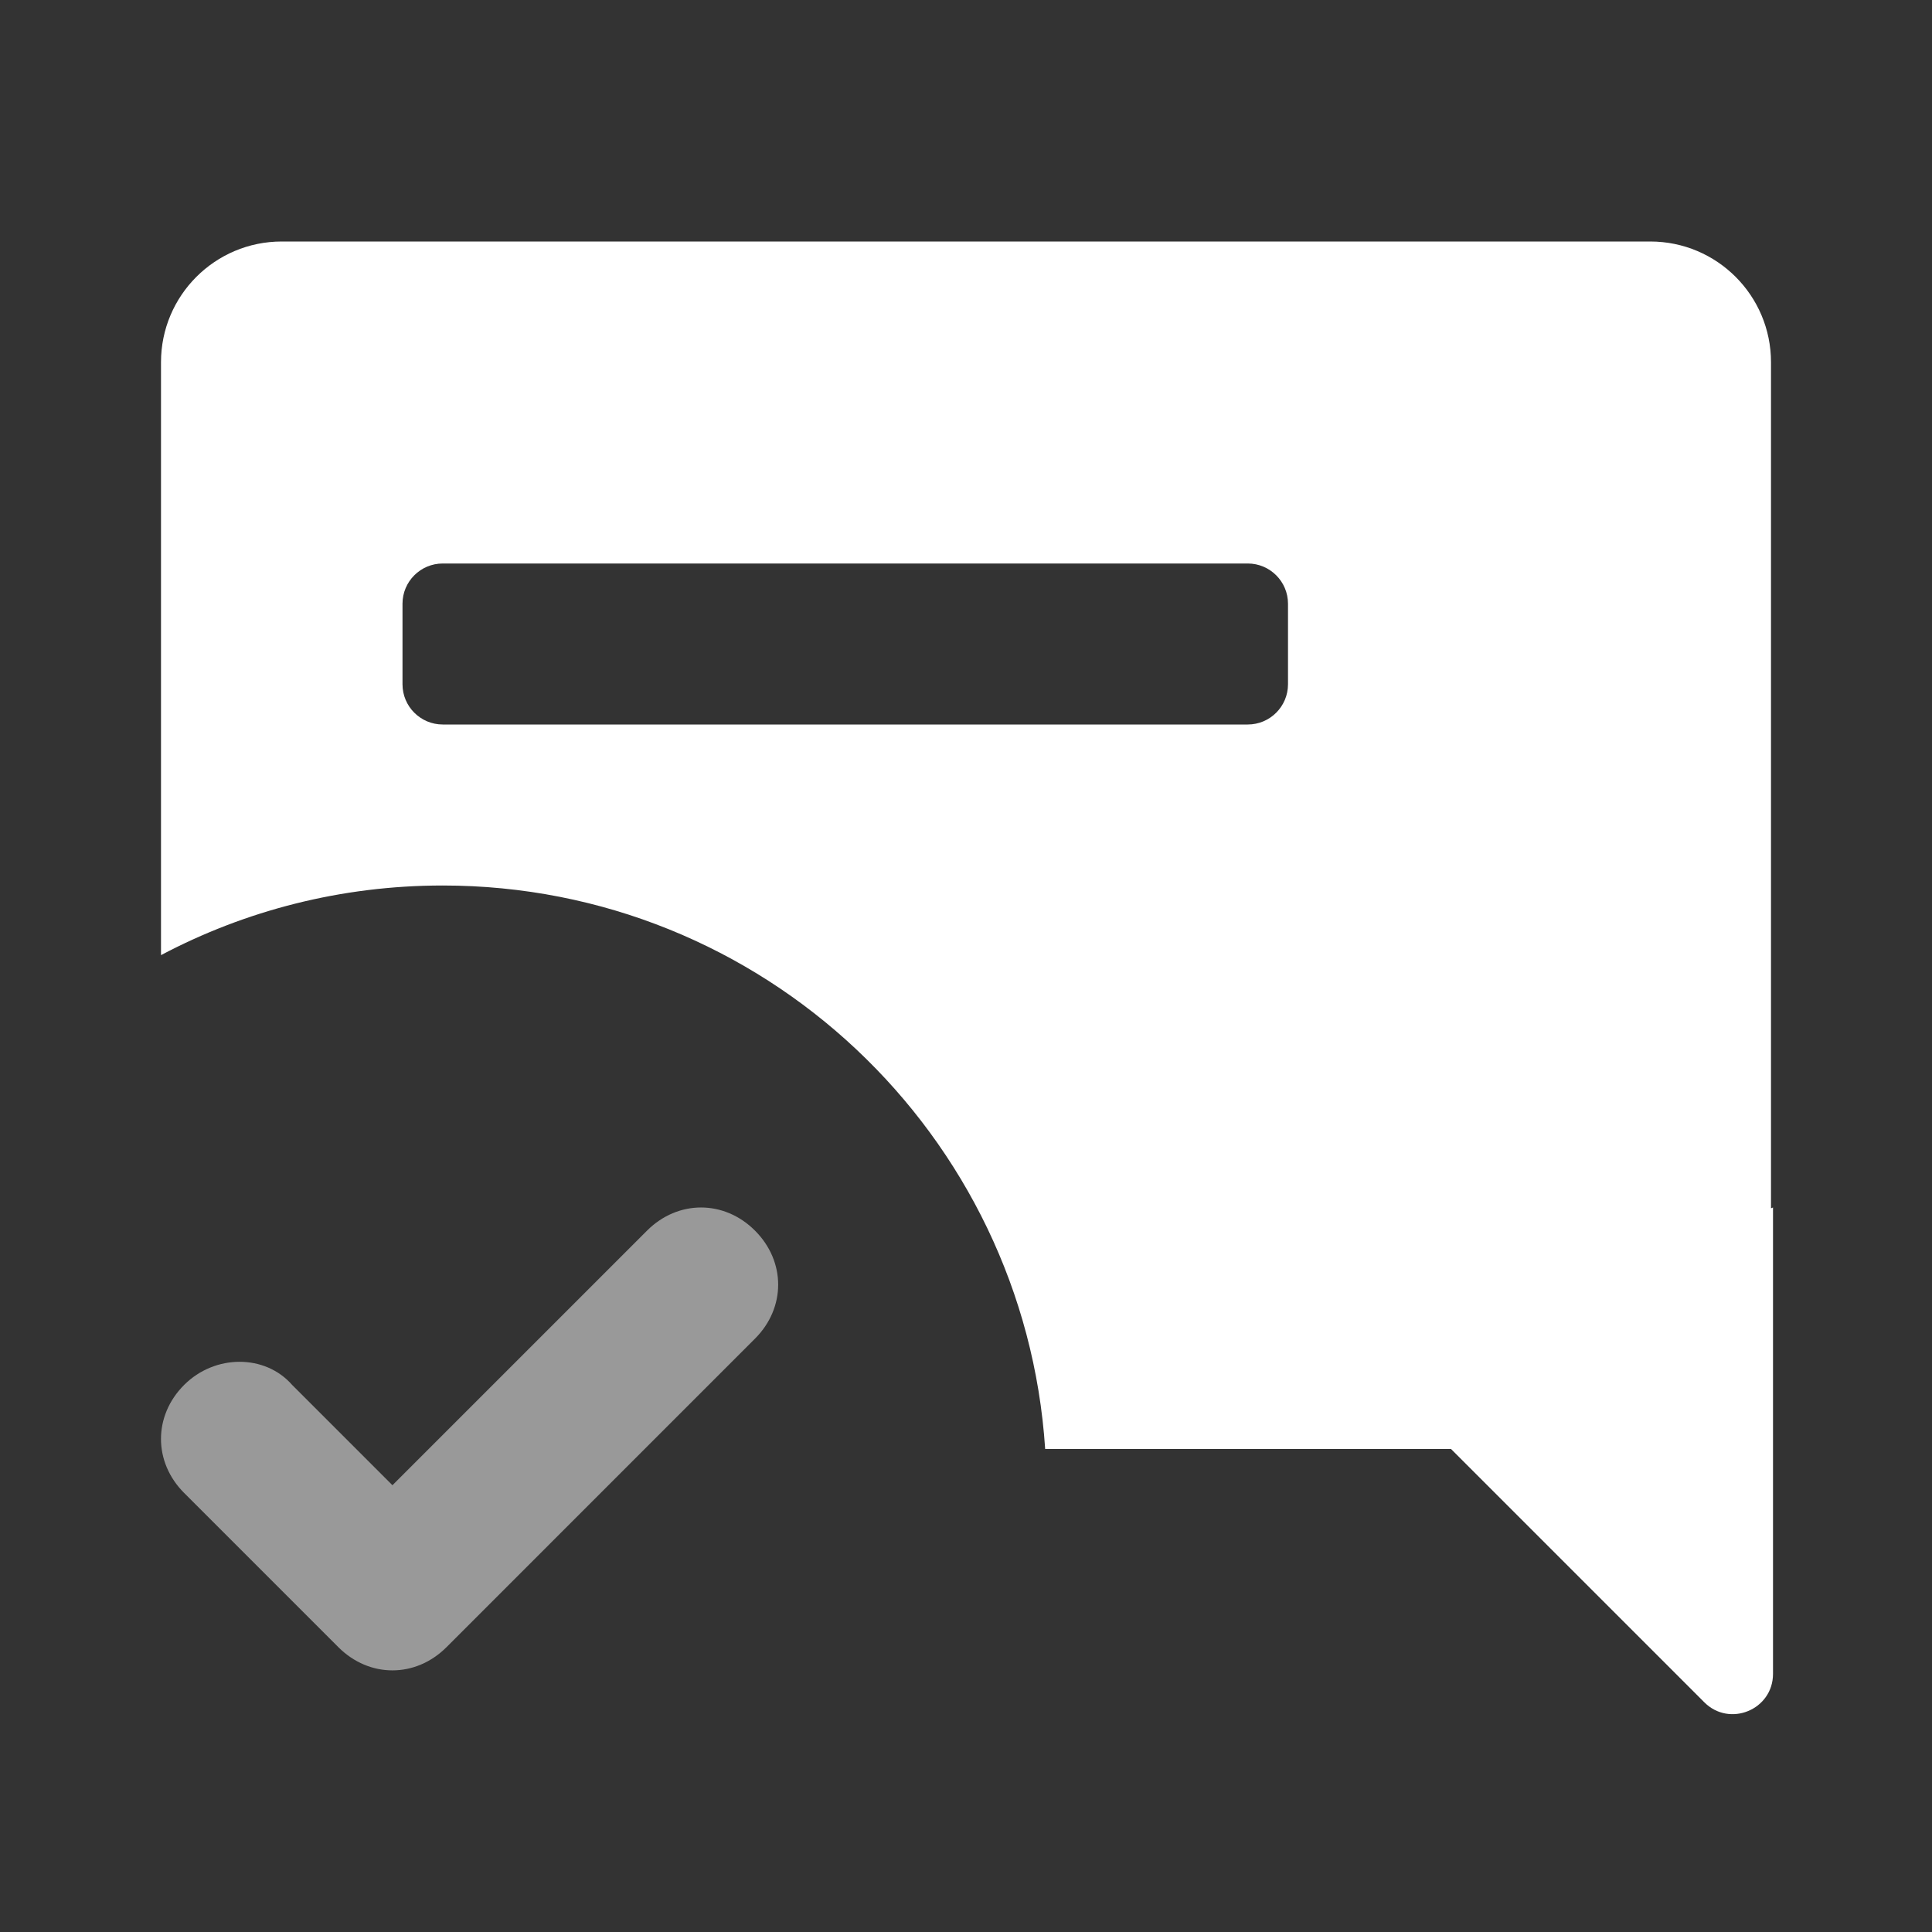 <svg xmlns:xlink="http://www.w3.org/1999/xlink"  width="48" height="48" viewBox="0 0 48 48" fill="none" xmlns="http://www.w3.org/2000/svg">
<rect x="0" y="0" width="48" height="48" fill="#333333" stroke="none"/>
<path opacity="0.5" d="M9.75 41.5C9.271 41.5 8.792 41.308 8.408 40.925L4.575 37.092C3.808 36.325 3.808 35.175 4.575 34.408C5.342 33.642 6.588 33.642 7.258 34.408L9.75 36.9L16.075 30.575C16.842 29.808 17.992 29.808 18.758 30.575C19.525 31.342 19.525 32.492 18.758 33.258L11.092 40.925C10.708 41.308 10.229 41.5 9.75 41.5Z" fill="white"/>
<path fill-rule="evenodd" clip-rule="evenodd" d="M7 6C5.343 6 4 7.343 4 9V23.73C6.09 22.625 8.472 22 11 22C18.948 22 25.453 28.182 25.967 36H36.05L42.343 42.293C42.973 42.923 44.05 42.477 44.05 41.586V30L44 30.02V9C44 7.343 42.657 6 41 6H7ZM11 14C10.448 14 10 14.448 10 15V17C10 17.552 10.448 18 11 18H31C31.552 18 32 17.552 32 17V15C32 14.448 31.552 14 31 14H11Z" fill="white"/>
</svg>

